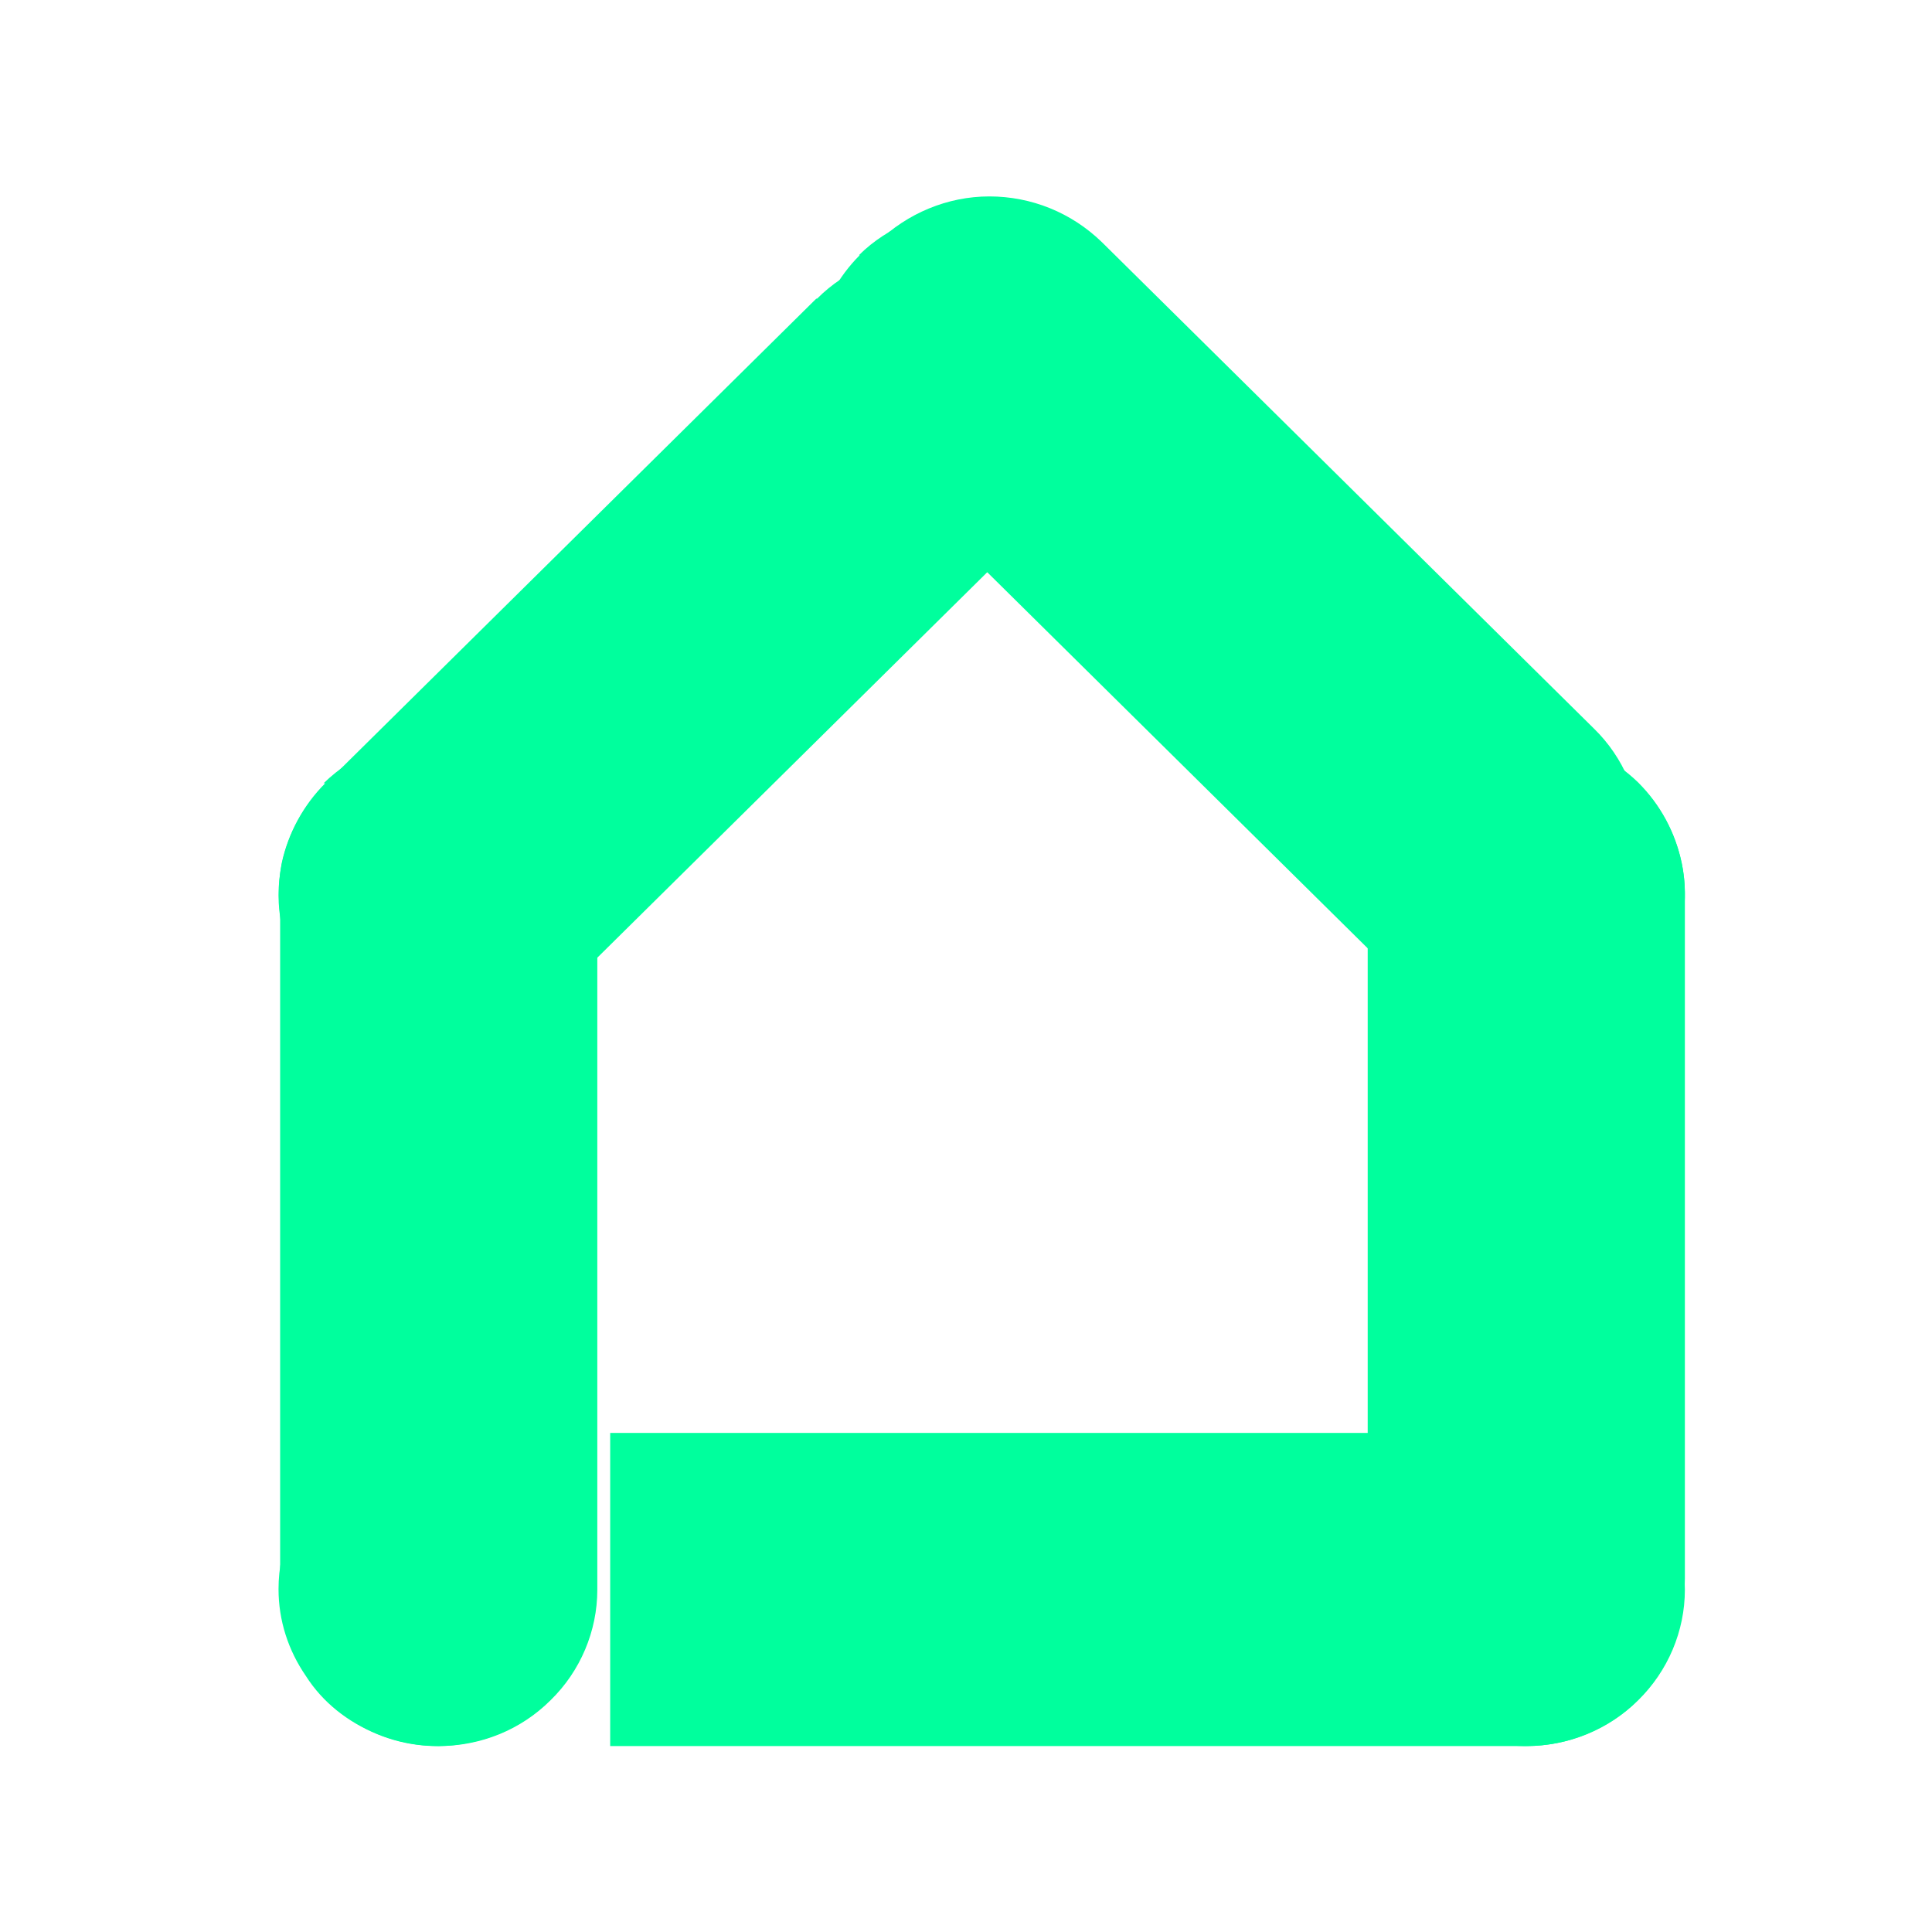<svg width="24" height="24" xmlns="http://www.w3.org/2000/svg">
<g filter="url(#filter0_d_185_527)" id="svg_1">
    <path clip-rule="evenodd" d="m3.48,11.23l0,8.52c0,0.51 0.21,1.01 0.58,1.37c0.37,0.37 0.87,0.57 1.39,0.57c0.52,0 1.02,-0.2 1.39,-0.57c0.37,-0.36 0.58,-0.86 0.58,-1.37l0,-8.52c0,-0.51 -0.21,-1.01 -0.58,-1.37c-0.37,-0.36 -0.87,-0.57 -1.39,-0.57c-0.52,0 -1.02,0.2 -1.39,0.57c-0.37,0.37 -0.58,0.86 -0.58,1.37z" fill="#00FF9D" fill-rule="evenodd" id="svg_3"/>
    <path clip-rule="evenodd" d="m10.14,3.71l-6.11,6.04c-0.36,0.36 -0.57,0.86 -0.57,1.37c0,0.51 0.21,1.01 0.57,1.37c0.37,0.36 0.87,0.57 1.4,0.57c0.52,0 1.02,-0.2 1.39,-0.57l6.11,-6.04c0.37,-0.36 0.58,-0.86 0.58,-1.37c0,-0.51 -0.21,-1.01 -0.58,-1.37c-0.37,-0.36 -0.87,-0.57 -1.39,-0.57c-0.52,0 -1.02,0.2 -1.39,0.57z" fill="#00FF9D" fill-rule="evenodd" id="svg_4"/>
    <path clip-rule="evenodd" d="m17,11.79l-6.1,-6.03c-0.37,-0.37 -0.58,-0.86 -0.58,-1.38c0,-0.51 0.21,-1.01 0.58,-1.37c0.37,-0.36 0.87,-0.57 1.39,-0.57c0.52,0 1.02,0.2 1.4,0.57l6.11,6.04c0.37,0.36 0.58,0.86 0.58,1.37c0,0.51 -0.21,1.01 -0.58,1.37c-0.37,0.36 -0.87,0.57 -1.39,0.57c-0.52,0 -1.02,-0.2 -1.39,-0.57l-0.01,0l0,0z" fill="#00FF9D" fill-rule="evenodd" id="svg_5"/>
    <path clip-rule="evenodd" d="m10.68,3.17c-0.27,0.27 -0.46,0.62 -0.54,1c-0.08,0.38 -0.04,0.77 0.11,1.12c0.15,0.36 0.4,0.66 0.72,0.87c0.32,0.22 0.7,0.33 1.09,0.33c0.39,0 0.77,-0.11 1.1,-0.33c0.32,-0.21 0.58,-0.51 0.72,-0.87c0.15,-0.36 0.19,-0.75 0.11,-1.12c-0.07,-0.38 -0.26,-0.73 -0.54,-1c-0.19,-0.18 -0.4,-0.32 -0.64,-0.42c-0.24,-0.1 -0.49,-0.15 -0.75,-0.15c-0.26,0 -0.51,0.05 -0.75,0.15c-0.24,0.1 -0.46,0.24 -0.64,0.42l0,0z" fill="#00FF9D" fill-rule="evenodd" id="svg_6"/>
    <path clip-rule="evenodd" d="m4.04,9.73c-0.27,0.27 -0.46,0.62 -0.54,0.99c-0.07,0.38 -0.04,0.77 0.11,1.13c0.15,0.35 0.4,0.66 0.72,0.87c0.32,0.22 0.71,0.33 1.1,0.33c0.39,0 0.77,-0.11 1.09,-0.33c0.32,-0.21 0.58,-0.52 0.72,-0.87c0.15,-0.36 0.19,-0.75 0.11,-1.13c-0.08,-0.38 -0.26,-0.72 -0.54,-0.99c-0.37,-0.37 -0.87,-0.57 -1.39,-0.57c-0.52,0 -1.02,0.2 -1.4,0.57l0,0z" fill="#00FF9D" fill-rule="evenodd" id="svg_7"/>
    <path clip-rule="evenodd" d="m5.45,17.8c0.39,0 0.77,0.11 1.09,0.33c0.32,0.22 0.58,0.52 0.72,0.87c0.15,0.36 0.19,0.75 0.11,1.12c-0.08,0.38 -0.26,0.72 -0.54,1c-0.27,0.27 -0.63,0.46 -1.01,0.53c-0.38,0.08 -0.78,0.04 -1.14,-0.11c-0.36,-0.15 -0.67,-0.39 -0.88,-0.72c-0.22,-0.32 -0.34,-0.69 -0.34,-1.08c0,-0.52 0.21,-1.01 0.58,-1.37c0.37,-0.37 0.87,-0.57 1.39,-0.57z" fill="#00FF9D" fill-rule="evenodd" id="svg_8"/>
    <path clip-rule="evenodd" d="m16.99,19.62l0,-8.52c0,-0.51 0.21,-1.01 0.58,-1.37c0.37,-0.37 0.87,-0.57 1.39,-0.57c0.52,0 1.02,0.21 1.39,0.57c0.37,0.37 0.58,0.86 0.58,1.37l0,8.51c0,0.52 -0.21,1.01 -0.58,1.37c-0.37,0.36 -0.87,0.57 -1.39,0.57c-0.52,0 -1.02,-0.2 -1.39,-0.57c-0.37,-0.36 -0.58,-0.86 -0.58,-1.37l0,0z" fill="#00FF9D" fill-rule="evenodd" id="svg_9"/>
    <path clip-rule="evenodd" d="m18.96,13.05c0.39,0 0.77,-0.11 1.1,-0.33c0.32,-0.21 0.58,-0.52 0.72,-0.87c0.15,-0.36 0.19,-0.75 0.11,-1.13c-0.08,-0.38 -0.26,-0.72 -0.54,-1c-0.28,-0.27 -0.63,-0.46 -1.01,-0.53c-0.38,-0.08 -0.78,-0.04 -1.14,0.11c-0.36,0.15 -0.67,0.4 -0.88,0.72c-0.22,0.32 -0.33,0.7 -0.33,1.08c0,0.26 0.05,0.51 0.15,0.75c0.1,0.23 0.24,0.45 0.43,0.63c0.18,0.18 0.4,0.32 0.64,0.42c0.24,0.1 0.49,0.15 0.75,0.15l0,0z" fill="#00FF9D" fill-rule="evenodd" id="svg_10"/>
    <path clip-rule="evenodd" d="m18.96,17.8l-11.38,0l0,3.89l11.38,0c0.52,0 1.02,-0.2 1.39,-0.57c0.37,-0.36 0.58,-0.86 0.58,-1.37c0,-0.52 -0.21,-1.01 -0.58,-1.37c-0.37,-0.37 -0.87,-0.57 -1.39,-0.57l0,0z" fill="#00FF9D" fill-rule="evenodd" id="svg_11"/>
    <path clip-rule="evenodd" d="m18.96,17.8c-0.39,0 -0.77,0.11 -1.09,0.33c-0.32,0.22 -0.58,0.52 -0.73,0.87c-0.14,0.36 -0.19,0.75 -0.11,1.12c0.08,0.38 0.26,0.72 0.54,1c0.27,0.27 0.62,0.46 1,0.53c0.38,0.08 0.78,0.04 1.14,-0.11c0.36,-0.15 0.67,-0.39 0.88,-0.72c0.22,-0.32 0.33,-0.69 0.33,-1.08c0,-0.52 -0.21,-1.01 -0.58,-1.37c-0.37,-0.37 -0.87,-0.57 -1.39,-0.57z" fill="#00FF9D" fill-rule="evenodd" id="svg_12"/>
    </g>
</svg>